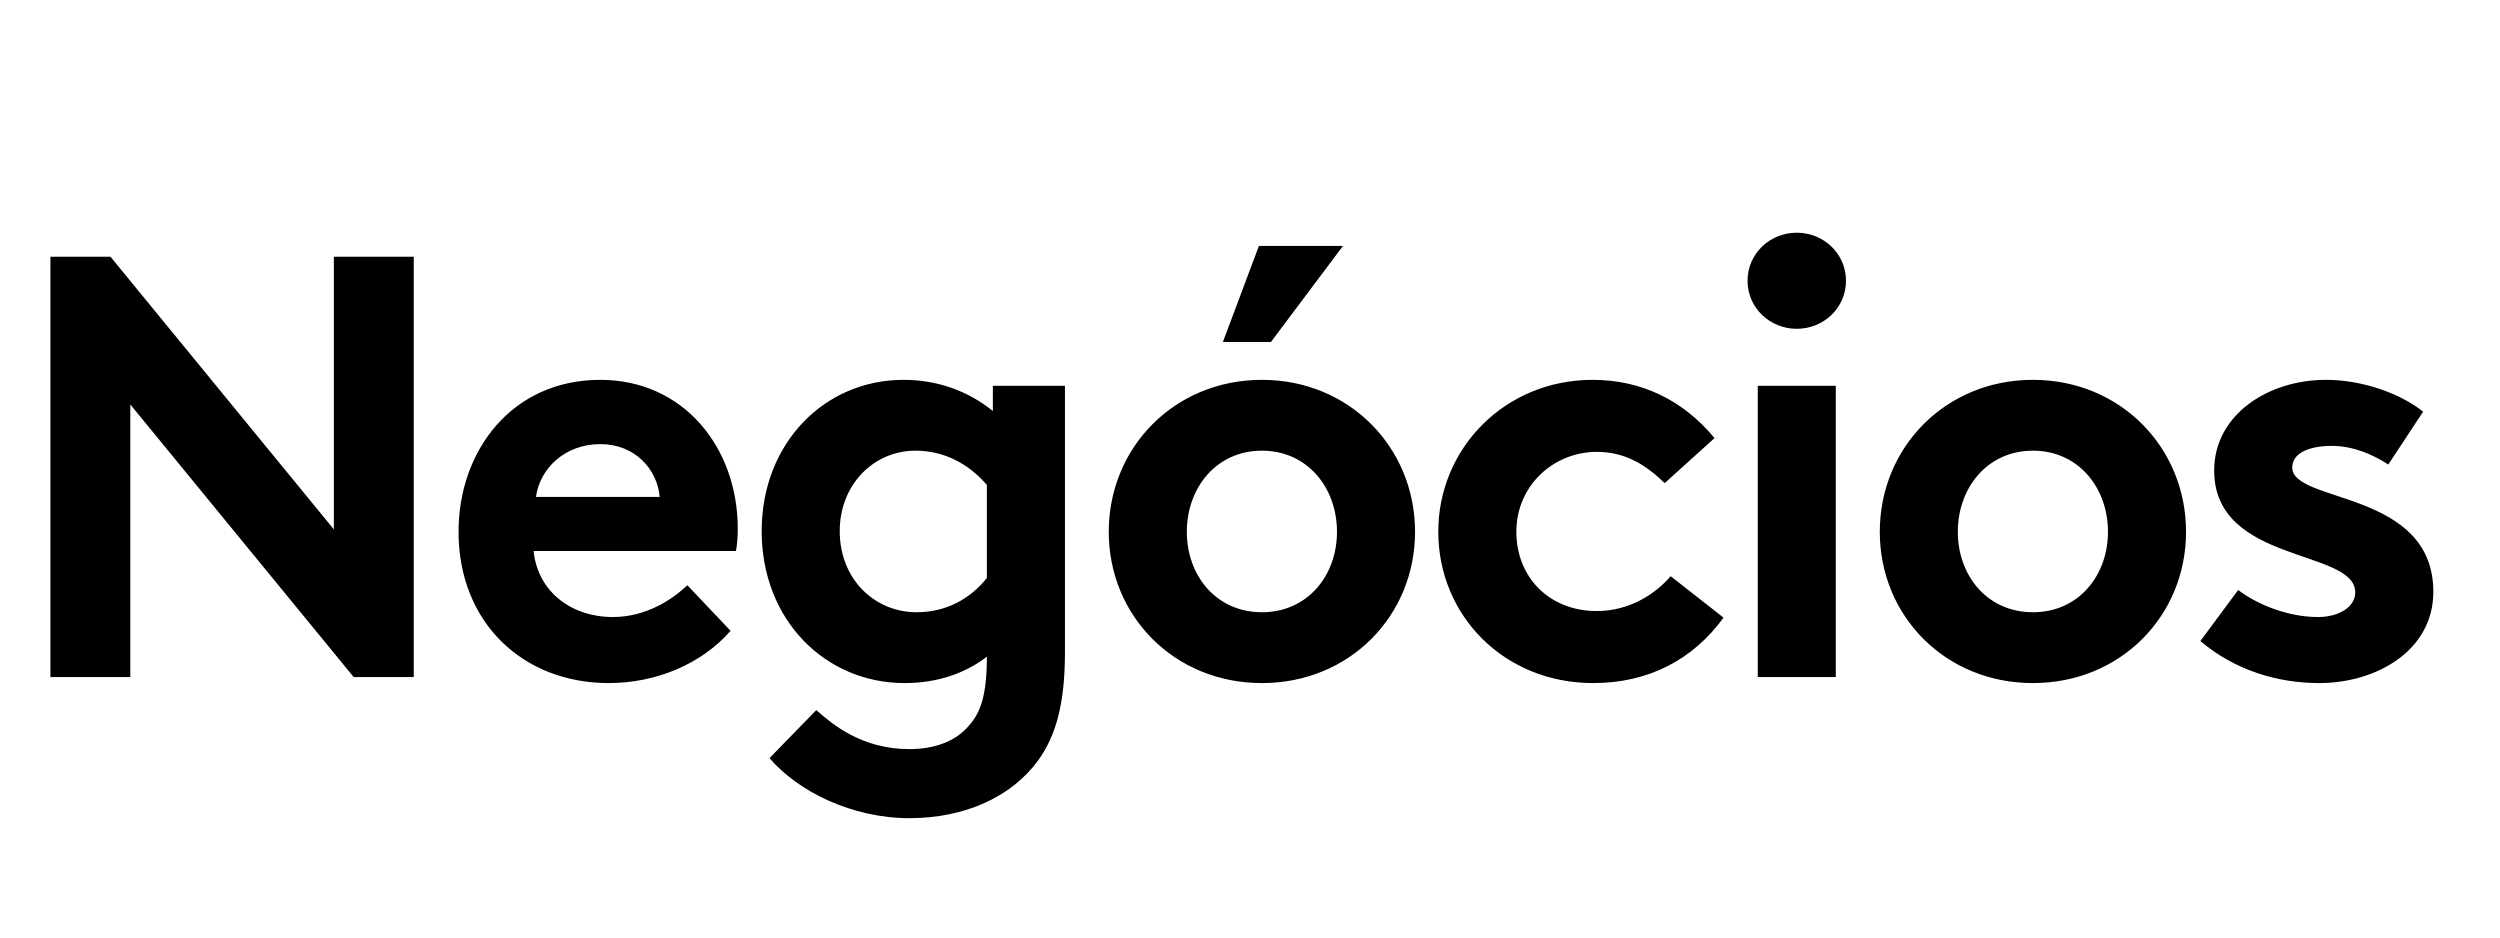 <svg width="48" height="18" viewBox="0 0 48 18" fill="none" xmlns="http://www.w3.org/2000/svg">
<path d="M7.944 4.929V13H6.791L2.502 7.766V13H0.968V4.929H2.121L6.41 10.164V4.929H7.944ZM13.197 11.236L14.027 12.112C13.462 12.758 12.586 13.115 11.687 13.115C10.038 13.115 8.804 11.951 8.804 10.21C8.804 8.653 9.83 7.293 11.525 7.293C13.128 7.293 14.165 8.596 14.165 10.152C14.165 10.302 14.154 10.452 14.131 10.579H10.245C10.326 11.363 10.972 11.847 11.767 11.847C12.401 11.847 12.909 11.513 13.197 11.236ZM10.291 9.541H12.666C12.62 9.011 12.194 8.527 11.525 8.527C10.845 8.527 10.361 8.999 10.291 9.541ZM19.063 7.408H20.447V12.516C20.447 13.519 20.274 14.118 19.939 14.591C19.432 15.294 18.533 15.709 17.46 15.709C16.365 15.709 15.328 15.202 14.774 14.556L15.673 13.634C15.973 13.899 16.538 14.383 17.46 14.383C17.945 14.383 18.348 14.234 18.602 13.934C18.832 13.68 18.948 13.334 18.948 12.608C18.544 12.919 18.014 13.115 17.368 13.115C15.846 13.115 14.624 11.905 14.624 10.198C14.624 8.504 15.835 7.293 17.345 7.293C17.991 7.293 18.579 7.5 19.063 7.892V7.408ZM16.123 10.198C16.123 11.121 16.792 11.755 17.599 11.755C18.164 11.755 18.625 11.501 18.948 11.098V9.311C18.579 8.884 18.106 8.653 17.576 8.653C16.78 8.653 16.123 9.299 16.123 10.198ZM22.787 10.21C22.787 11.052 23.352 11.755 24.229 11.755C25.105 11.755 25.67 11.052 25.67 10.21C25.67 9.368 25.105 8.653 24.229 8.653C23.352 8.653 22.787 9.368 22.787 10.21ZM21.288 10.21C21.288 8.596 22.545 7.293 24.229 7.293C25.912 7.293 27.169 8.596 27.169 10.21C27.169 11.824 25.912 13.115 24.229 13.115C22.545 13.115 21.288 11.824 21.288 10.21ZM24.171 4.722H25.785L24.401 6.567H23.479L24.171 4.722ZM32.077 11.063L33.092 11.859C32.504 12.666 31.651 13.115 30.59 13.115C28.872 13.115 27.615 11.812 27.615 10.21C27.615 8.607 28.895 7.293 30.578 7.293C31.501 7.293 32.308 7.673 32.919 8.411L31.962 9.276C31.593 8.919 31.201 8.676 30.659 8.676C29.829 8.676 29.114 9.322 29.114 10.21C29.114 11.086 29.748 11.732 30.659 11.732C31.305 11.732 31.8 11.386 32.077 11.063ZM35.247 7.408V13H33.749V7.408H35.247ZM33.553 5.391C33.553 4.872 33.979 4.468 34.498 4.468C35.017 4.468 35.443 4.872 35.443 5.391C35.443 5.909 35.017 6.313 34.498 6.313C33.979 6.313 33.553 5.909 33.553 5.391ZM37.59 10.21C37.59 11.052 38.155 11.755 39.032 11.755C39.908 11.755 40.473 11.052 40.473 10.21C40.473 9.368 39.908 8.653 39.032 8.653C38.155 8.653 37.59 9.368 37.59 10.21ZM36.092 10.21C36.092 8.596 37.348 7.293 39.032 7.293C40.715 7.293 41.972 8.596 41.972 10.21C41.972 11.824 40.715 13.115 39.032 13.115C37.348 13.115 36.092 11.824 36.092 10.21ZM42.247 12.308L42.973 11.328C43.353 11.617 43.941 11.847 44.506 11.847C44.91 11.847 45.221 11.651 45.221 11.374C45.221 10.533 42.512 10.832 42.512 9.034C42.512 7.962 43.549 7.293 44.656 7.293C45.383 7.293 46.109 7.57 46.524 7.904L45.855 8.919C45.556 8.723 45.175 8.561 44.772 8.561C44.356 8.561 44.011 8.688 44.011 8.976C44.011 9.668 46.72 9.403 46.72 11.363C46.72 12.493 45.625 13.115 44.529 13.115C43.734 13.115 42.915 12.873 42.247 12.308Z" fill="black"/>
</svg>
